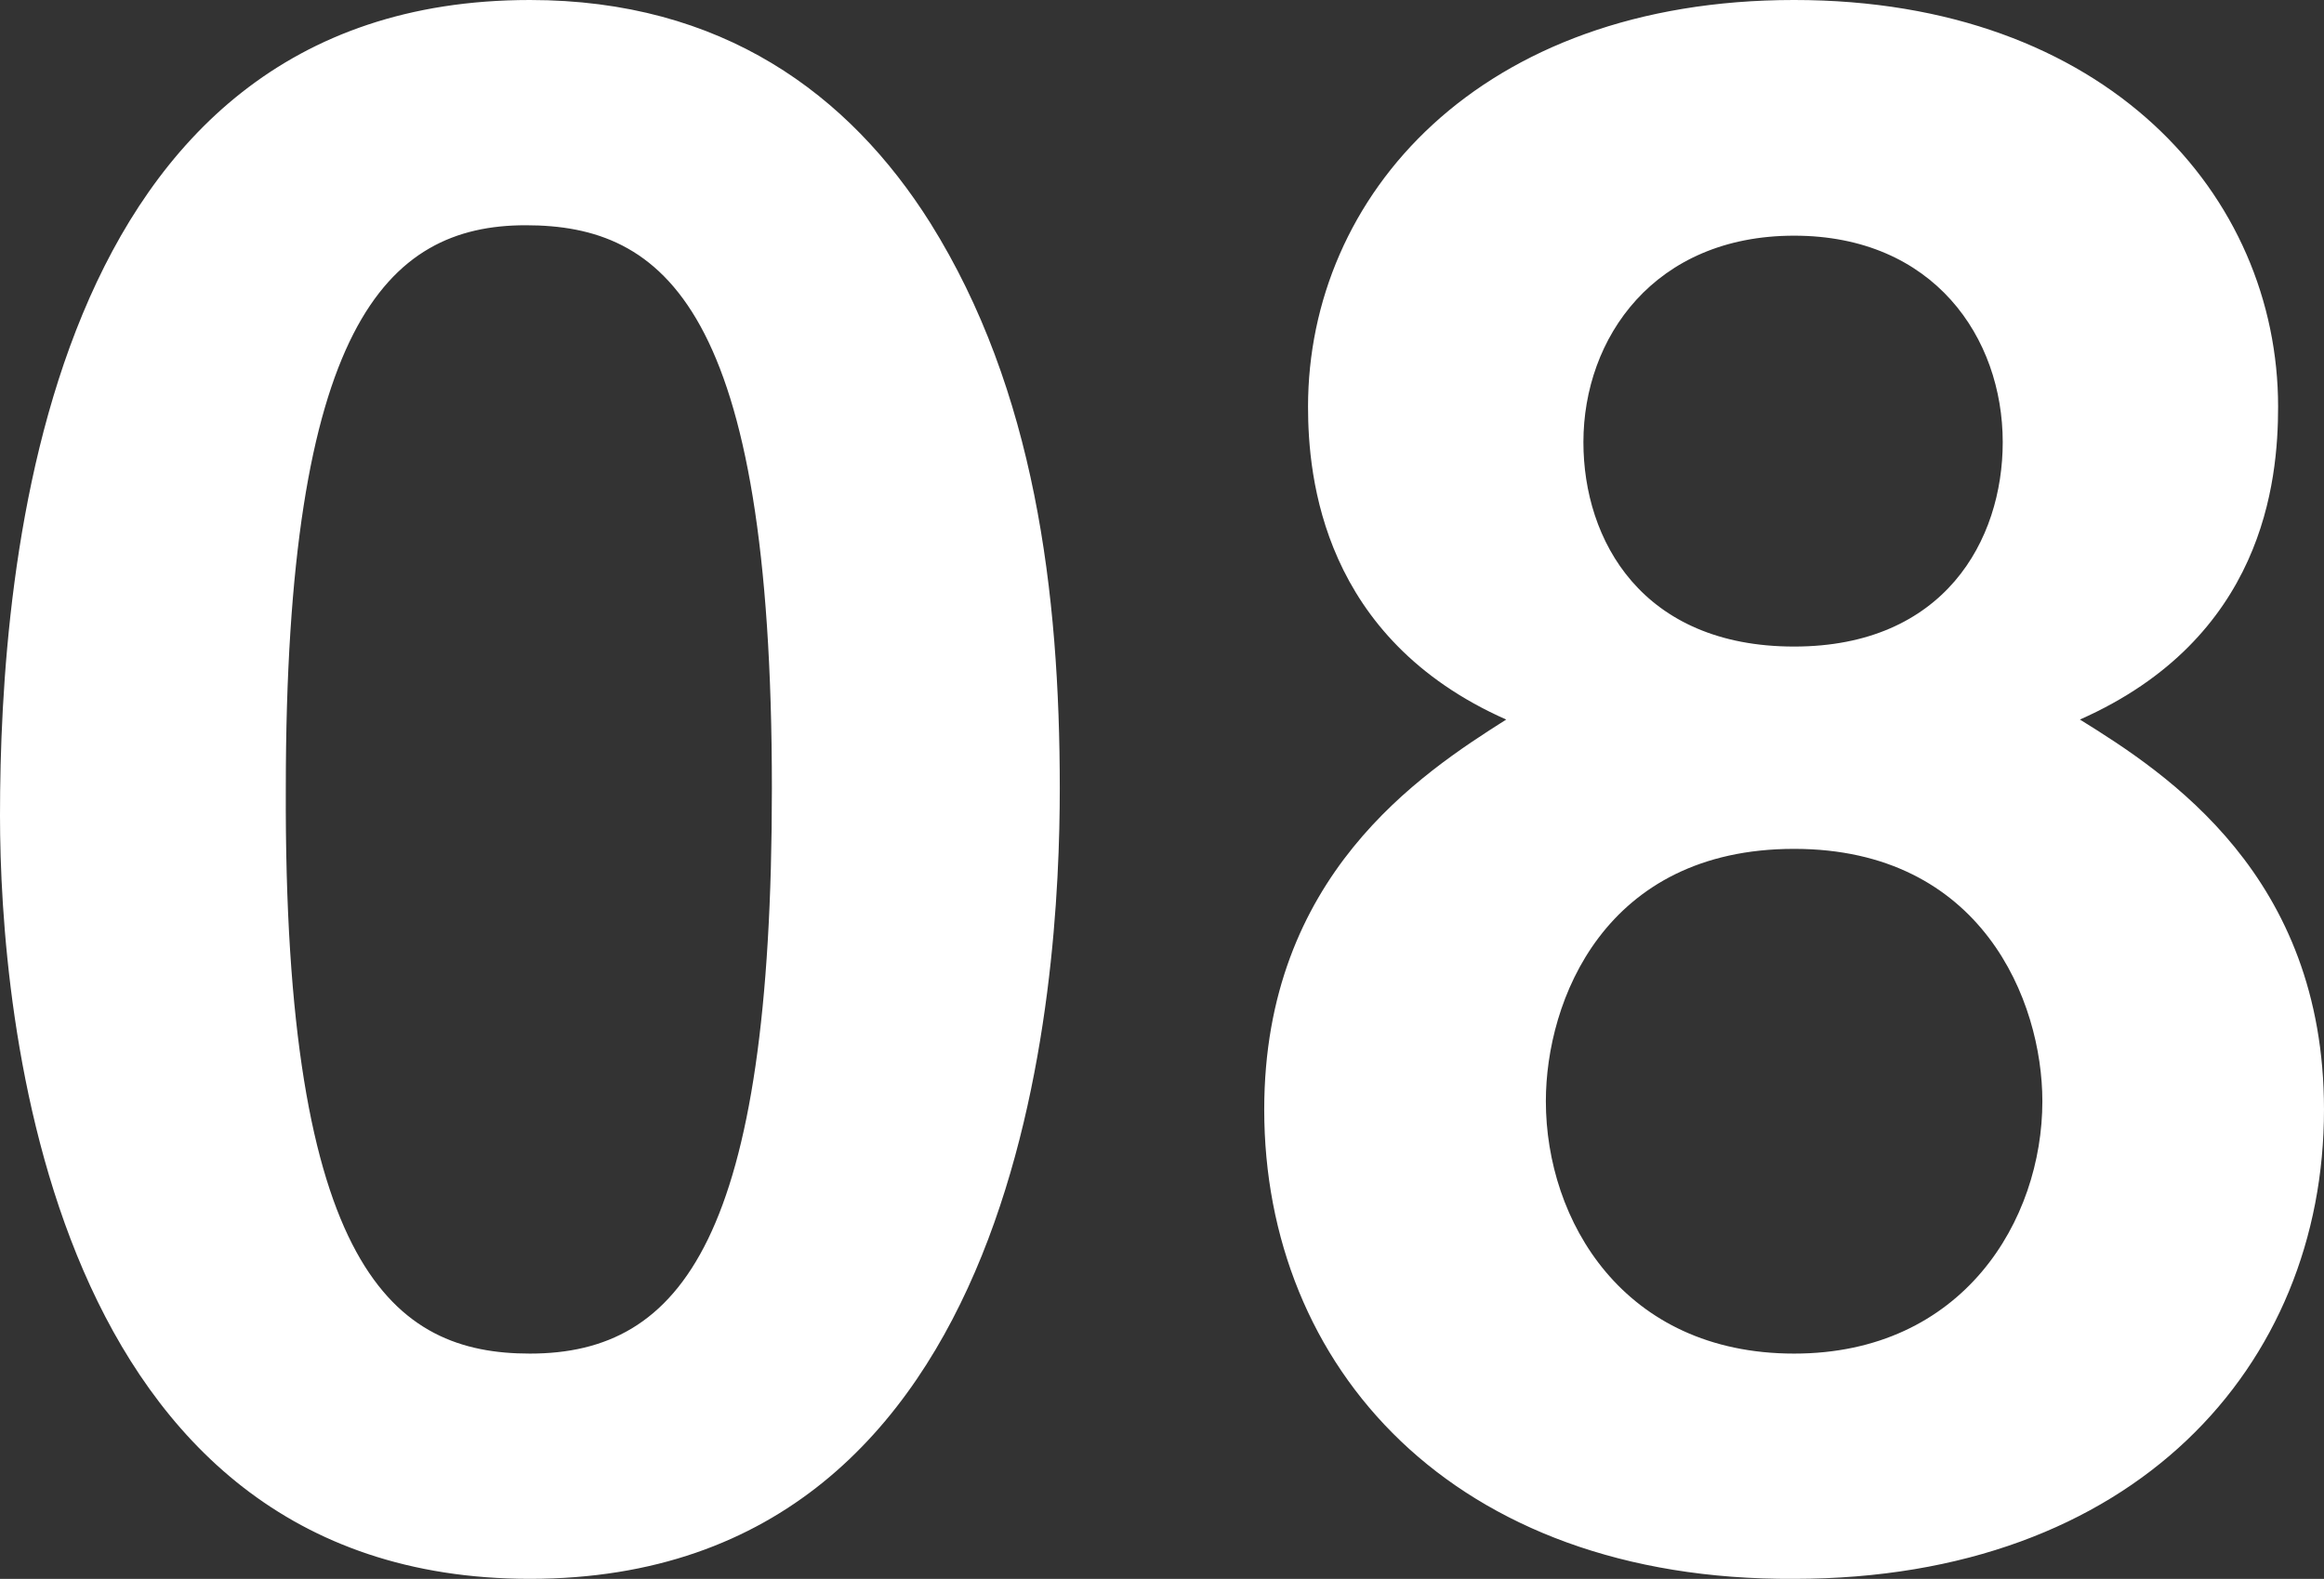 <svg xmlns="http://www.w3.org/2000/svg" width="200.52" height="136.261" viewBox="0 0 200.52 136.261">
  <rect x="0" y="0" width="200.52" height="136.261" fill="#333333" stroke="none"/>
  <path id="パス_71244" data-name="パス 71244" d="M95.76-65.7c0-16.92-2.16-34.38-11.16-48.78-7.02-11.16-18-19.26-34.56-19.26C8.1-133.74,4.32-84.96,4.32-63.36c0,16.92,3.96,65.88,45.72,65.88C93.06,2.52,95.76-49.14,95.76-65.7Zm-24.84,0c0,38.7-7.74,48.78-20.88,48.78-11.7,0-21.24-7.2-21.06-48.78,0-39.78,8.64-48.6,20.7-48.6C61.56-114.3,70.92-107.28,70.92-65.7ZM204.84-37.98c0-20.16-13.5-28.98-21.06-33.66,15.84-7.02,17.1-20.52,17.1-27,0-18.18-14.76-35.1-41.76-35.1-27.18,0-41.94,16.92-41.94,35.1,0,6.12,1.26,19.98,17.1,27-7.38,4.68-20.88,13.5-20.88,33.66,0,22.14,16.2,40.68,45.72,40.5C188.46,2.52,204.84-15.84,204.84-37.98Zm-27.72-57.6c0,8.46-5.04,17.64-18,17.64-13.14,0-18.18-9.18-18.18-17.64,0-9,6.12-17.82,18.18-17.82S177.12-104.58,177.12-95.58Zm3.42,56.88c0,10.26-6.84,21.78-21.42,21.78-14.76,0-21.42-11.52-21.42-21.78,0-8.64,5.04-21.78,21.42-21.78C175.32-60.48,180.54-47.34,180.54-38.7Z" transform="translate(-4.32 133.74)" fill="#fff"/>
</svg>
